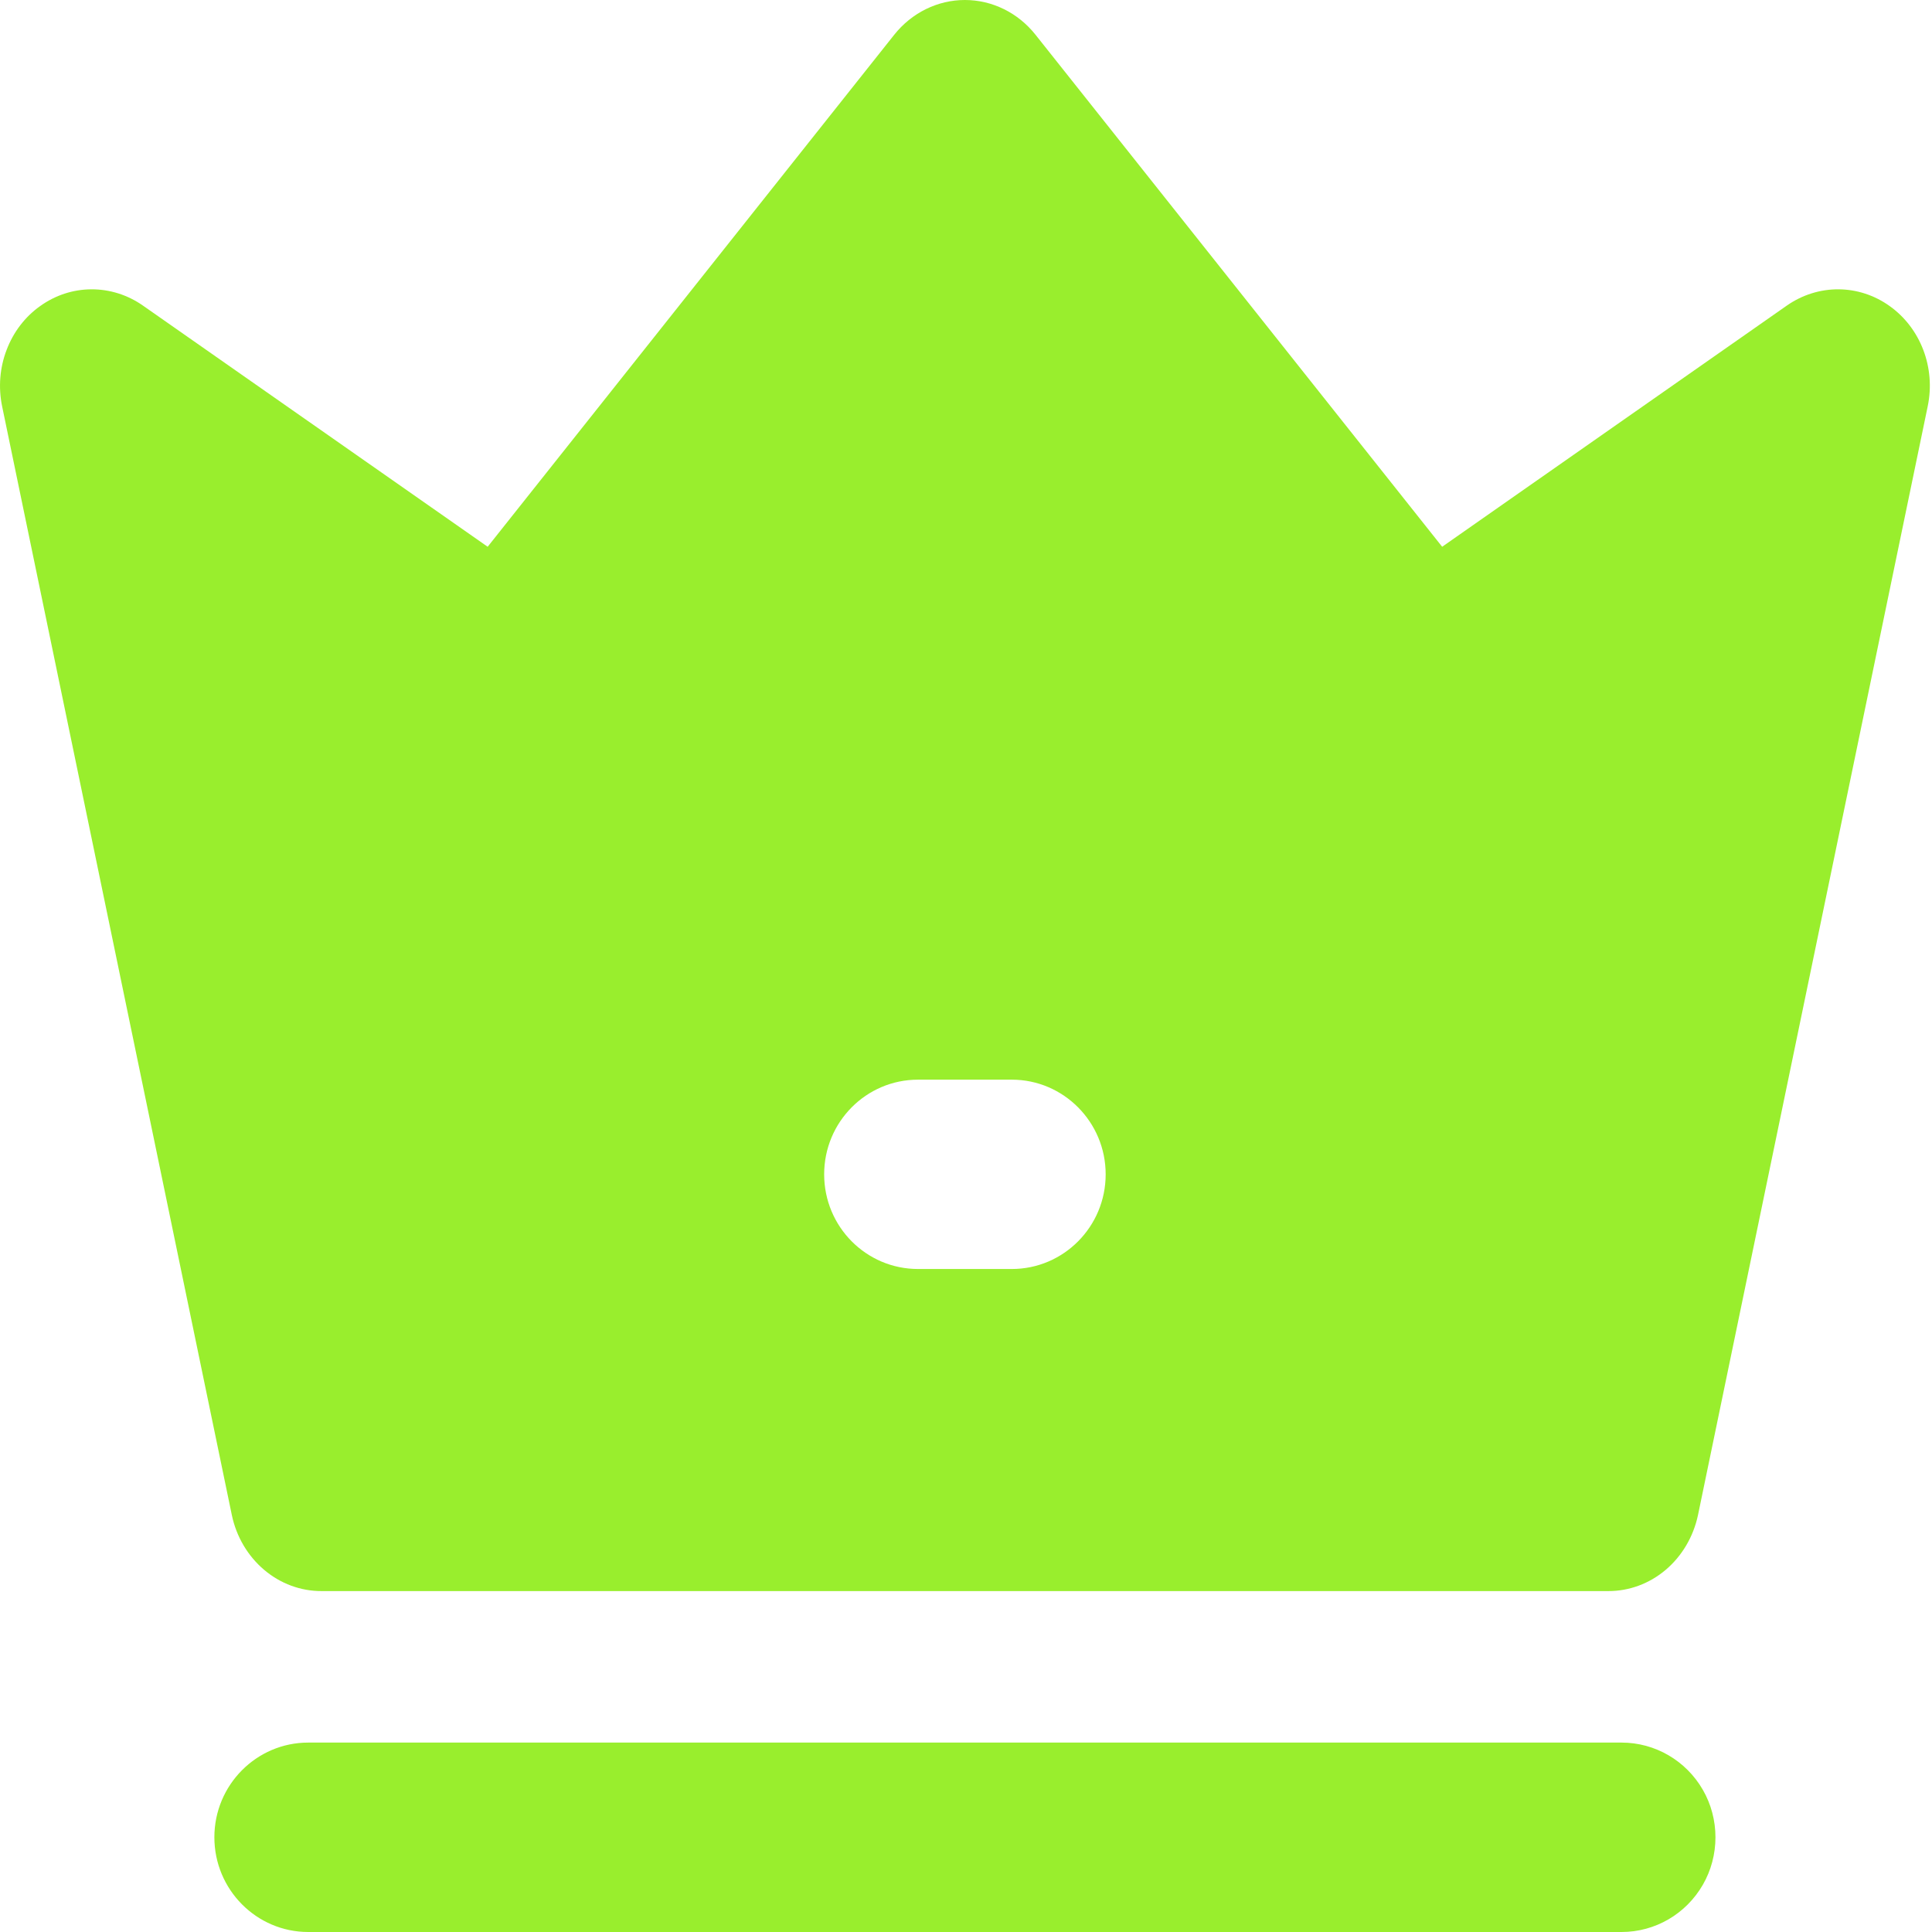 <svg width="24" height="24" viewBox="0 0 24 24" fill="none" xmlns="http://www.w3.org/2000/svg">
<g id="Classic Games" clip-path="url(#clip0_2436_50112)">
<path id="Vector" d="M11.986 0C12.325 0 12.646 0.158 12.863 0.431L17.915 6.792L22.198 3.795C22.388 3.663 22.61 3.593 22.837 3.594C23.064 3.595 23.286 3.667 23.474 3.802C23.859 4.076 24.046 4.568 23.947 5.046L21.093 18.821C21.036 19.089 20.895 19.329 20.692 19.501C20.489 19.673 20.237 19.766 19.977 19.765H3.995C3.736 19.766 3.484 19.673 3.281 19.501C3.078 19.329 2.936 19.089 2.88 18.821L0.026 5.046C-0.022 4.812 -0.003 4.568 0.082 4.347C0.166 4.125 0.311 3.935 0.499 3.802C0.687 3.667 0.908 3.595 1.135 3.594C1.362 3.593 1.585 3.663 1.774 3.795L6.058 6.792L11.109 0.431C11.327 0.158 11.648 0 11.986 0ZM2.663 22.823C2.663 22.174 3.186 21.647 3.829 21.647H20.144C20.56 21.647 20.945 21.871 21.154 22.235C21.256 22.412 21.31 22.616 21.31 22.824C21.31 23.031 21.256 23.235 21.154 23.412C20.945 23.776 20.561 24 20.144 24H3.829C3.186 24 2.663 23.473 2.663 22.823ZM10.238 14.588C10.238 15.238 10.76 15.764 11.404 15.764H12.569C13.212 15.764 13.735 15.238 13.735 14.588C13.735 13.939 13.212 13.412 12.569 13.412H11.404C10.76 13.412 10.238 13.938 10.238 14.588Z" fill="#99EE2D"/>
</g>
<defs>
<clipPath id="clip0_2436_50112">
<rect width="24" height="24" fill="white"/>
</clipPath>
</defs>
</svg>
